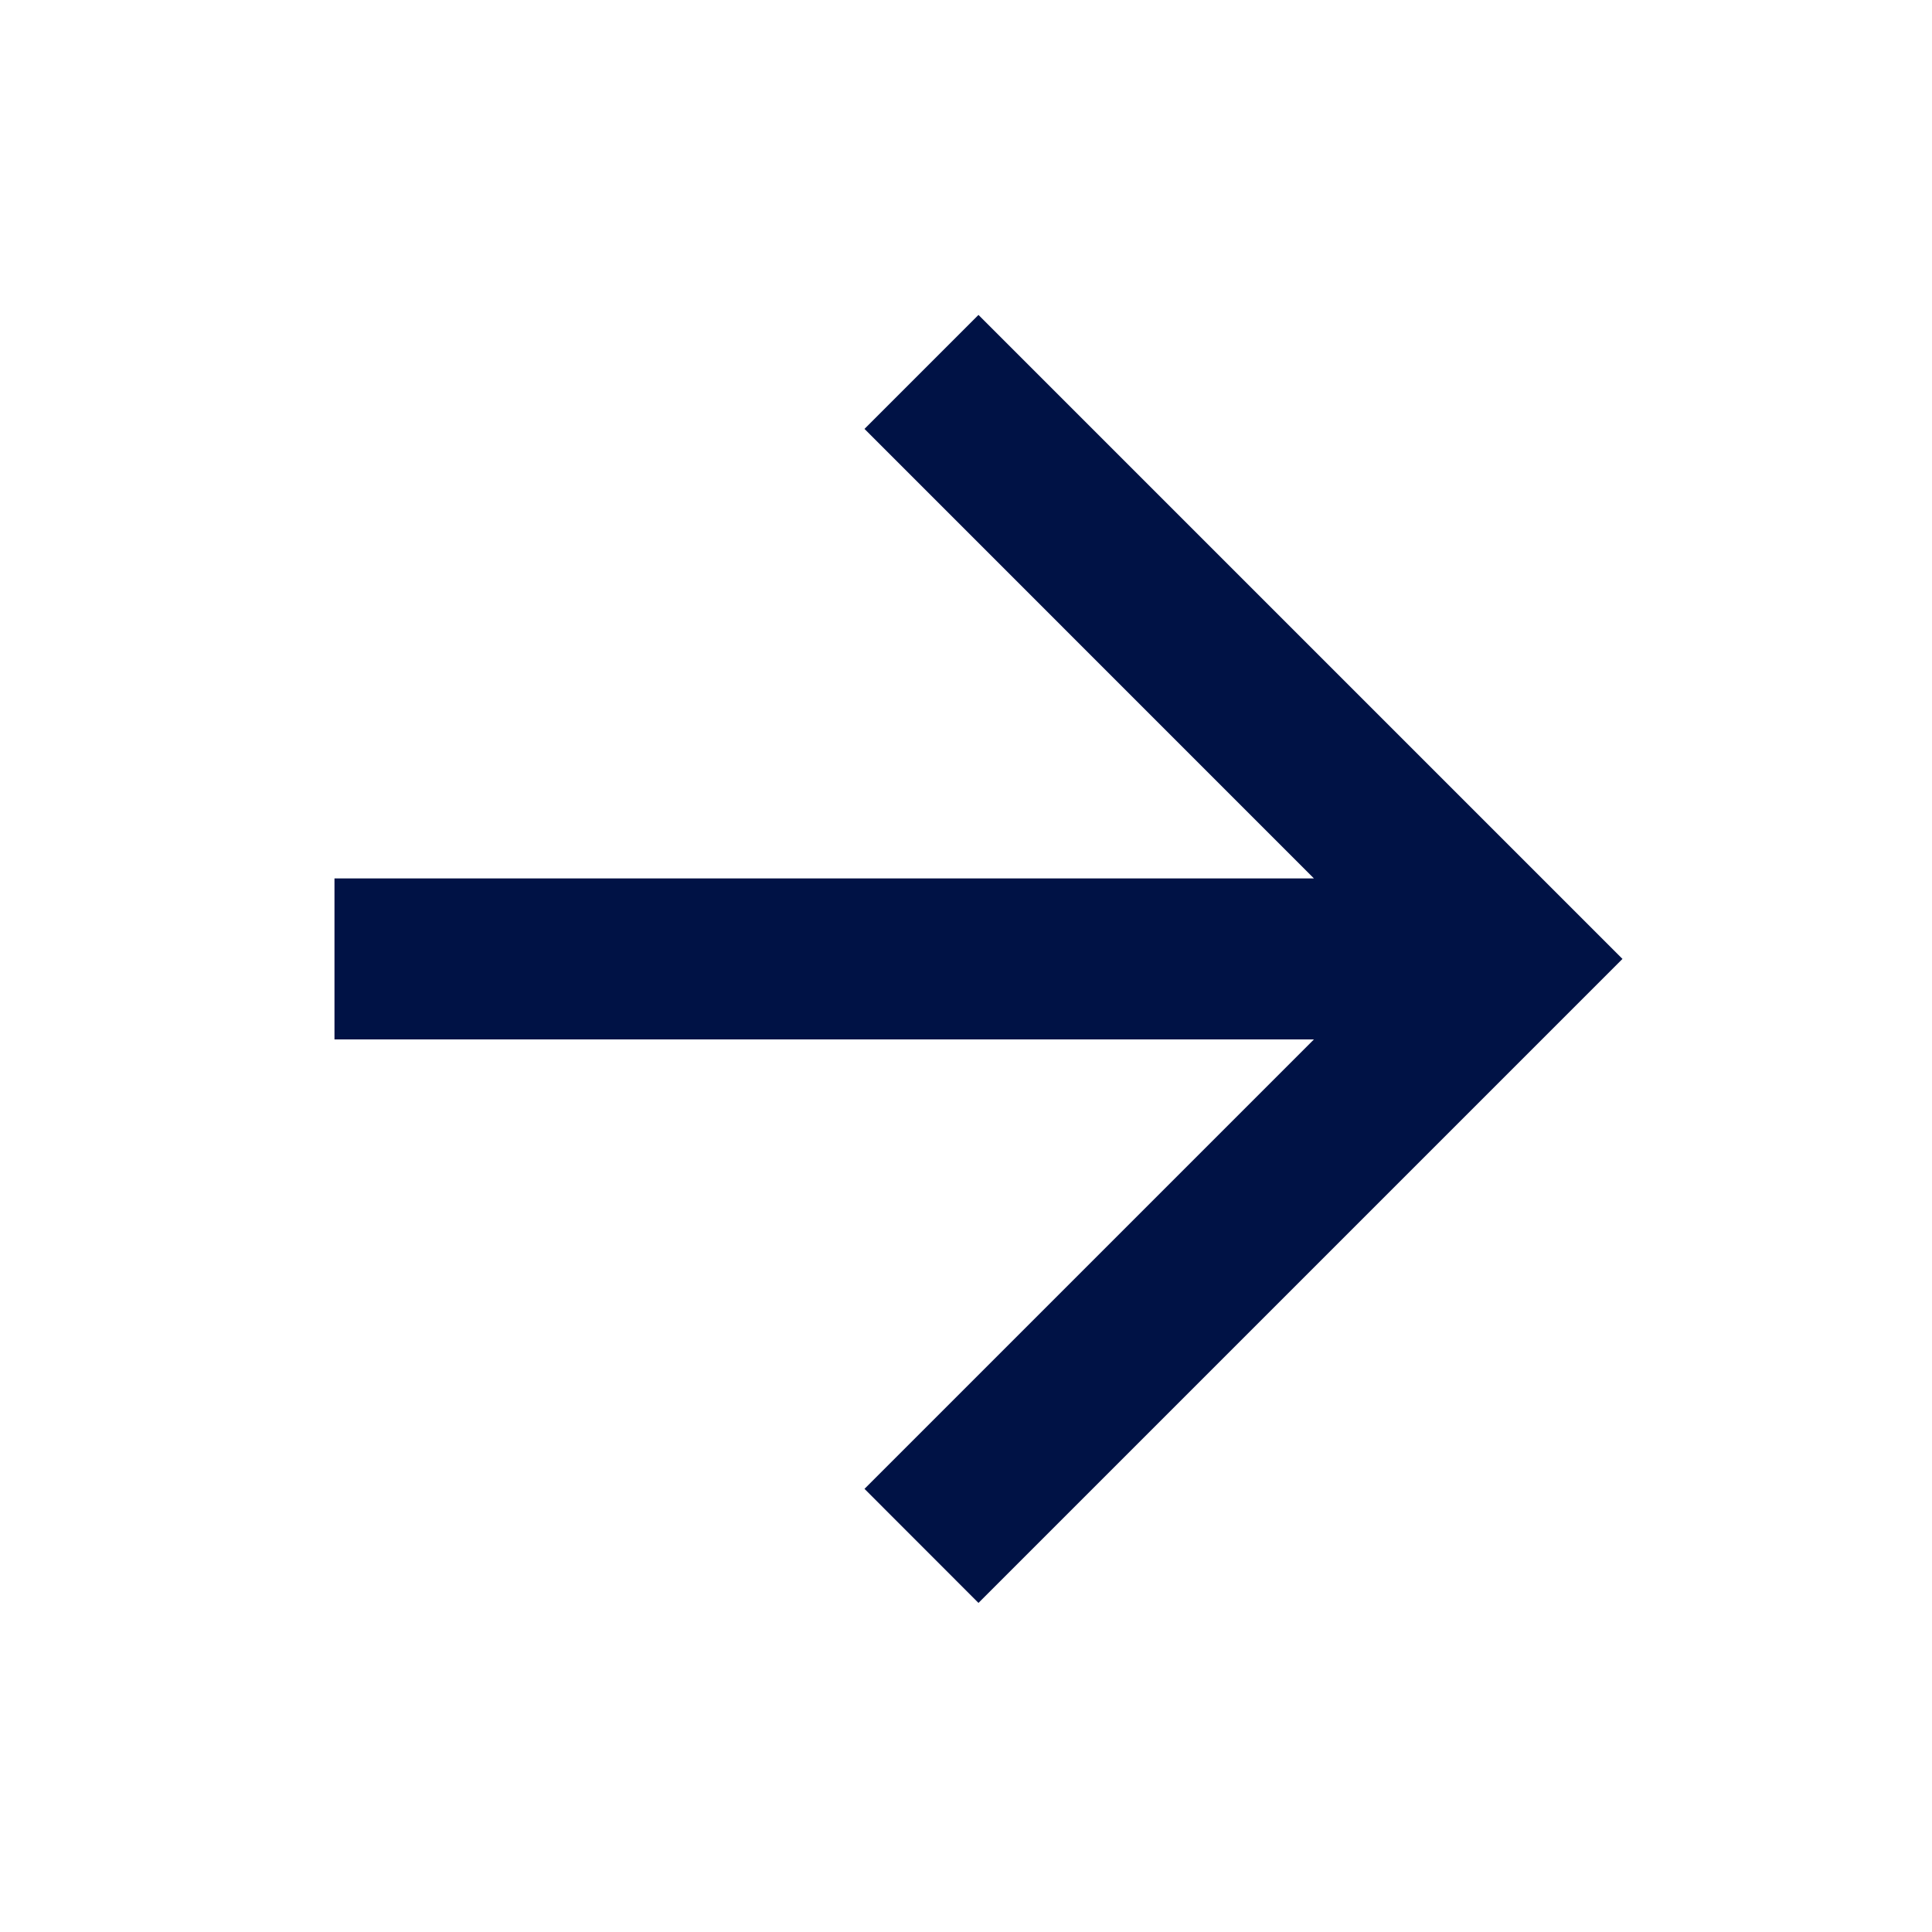 <svg width="24" height="24" viewBox="0 0 24 24" fill="none" xmlns="http://www.w3.org/2000/svg">
    <mask id="mask0_6375_992" style="mask-type:alpha" maskUnits="userSpaceOnUse" x="0" y="0" width="24" height="24">
        <rect width="24" height="24" fill="#D9D9D9"/>
    </mask>
    <g mask="url(#mask0_6375_992)">
        <path d="M16.322 12.912H4.155V10.912H16.322L10.739 5.328L12.155 3.912L20.155 11.912L12.155 19.912L10.739 18.495L16.322 12.912Z" fill="#001245"/>
    </g>
</svg>
